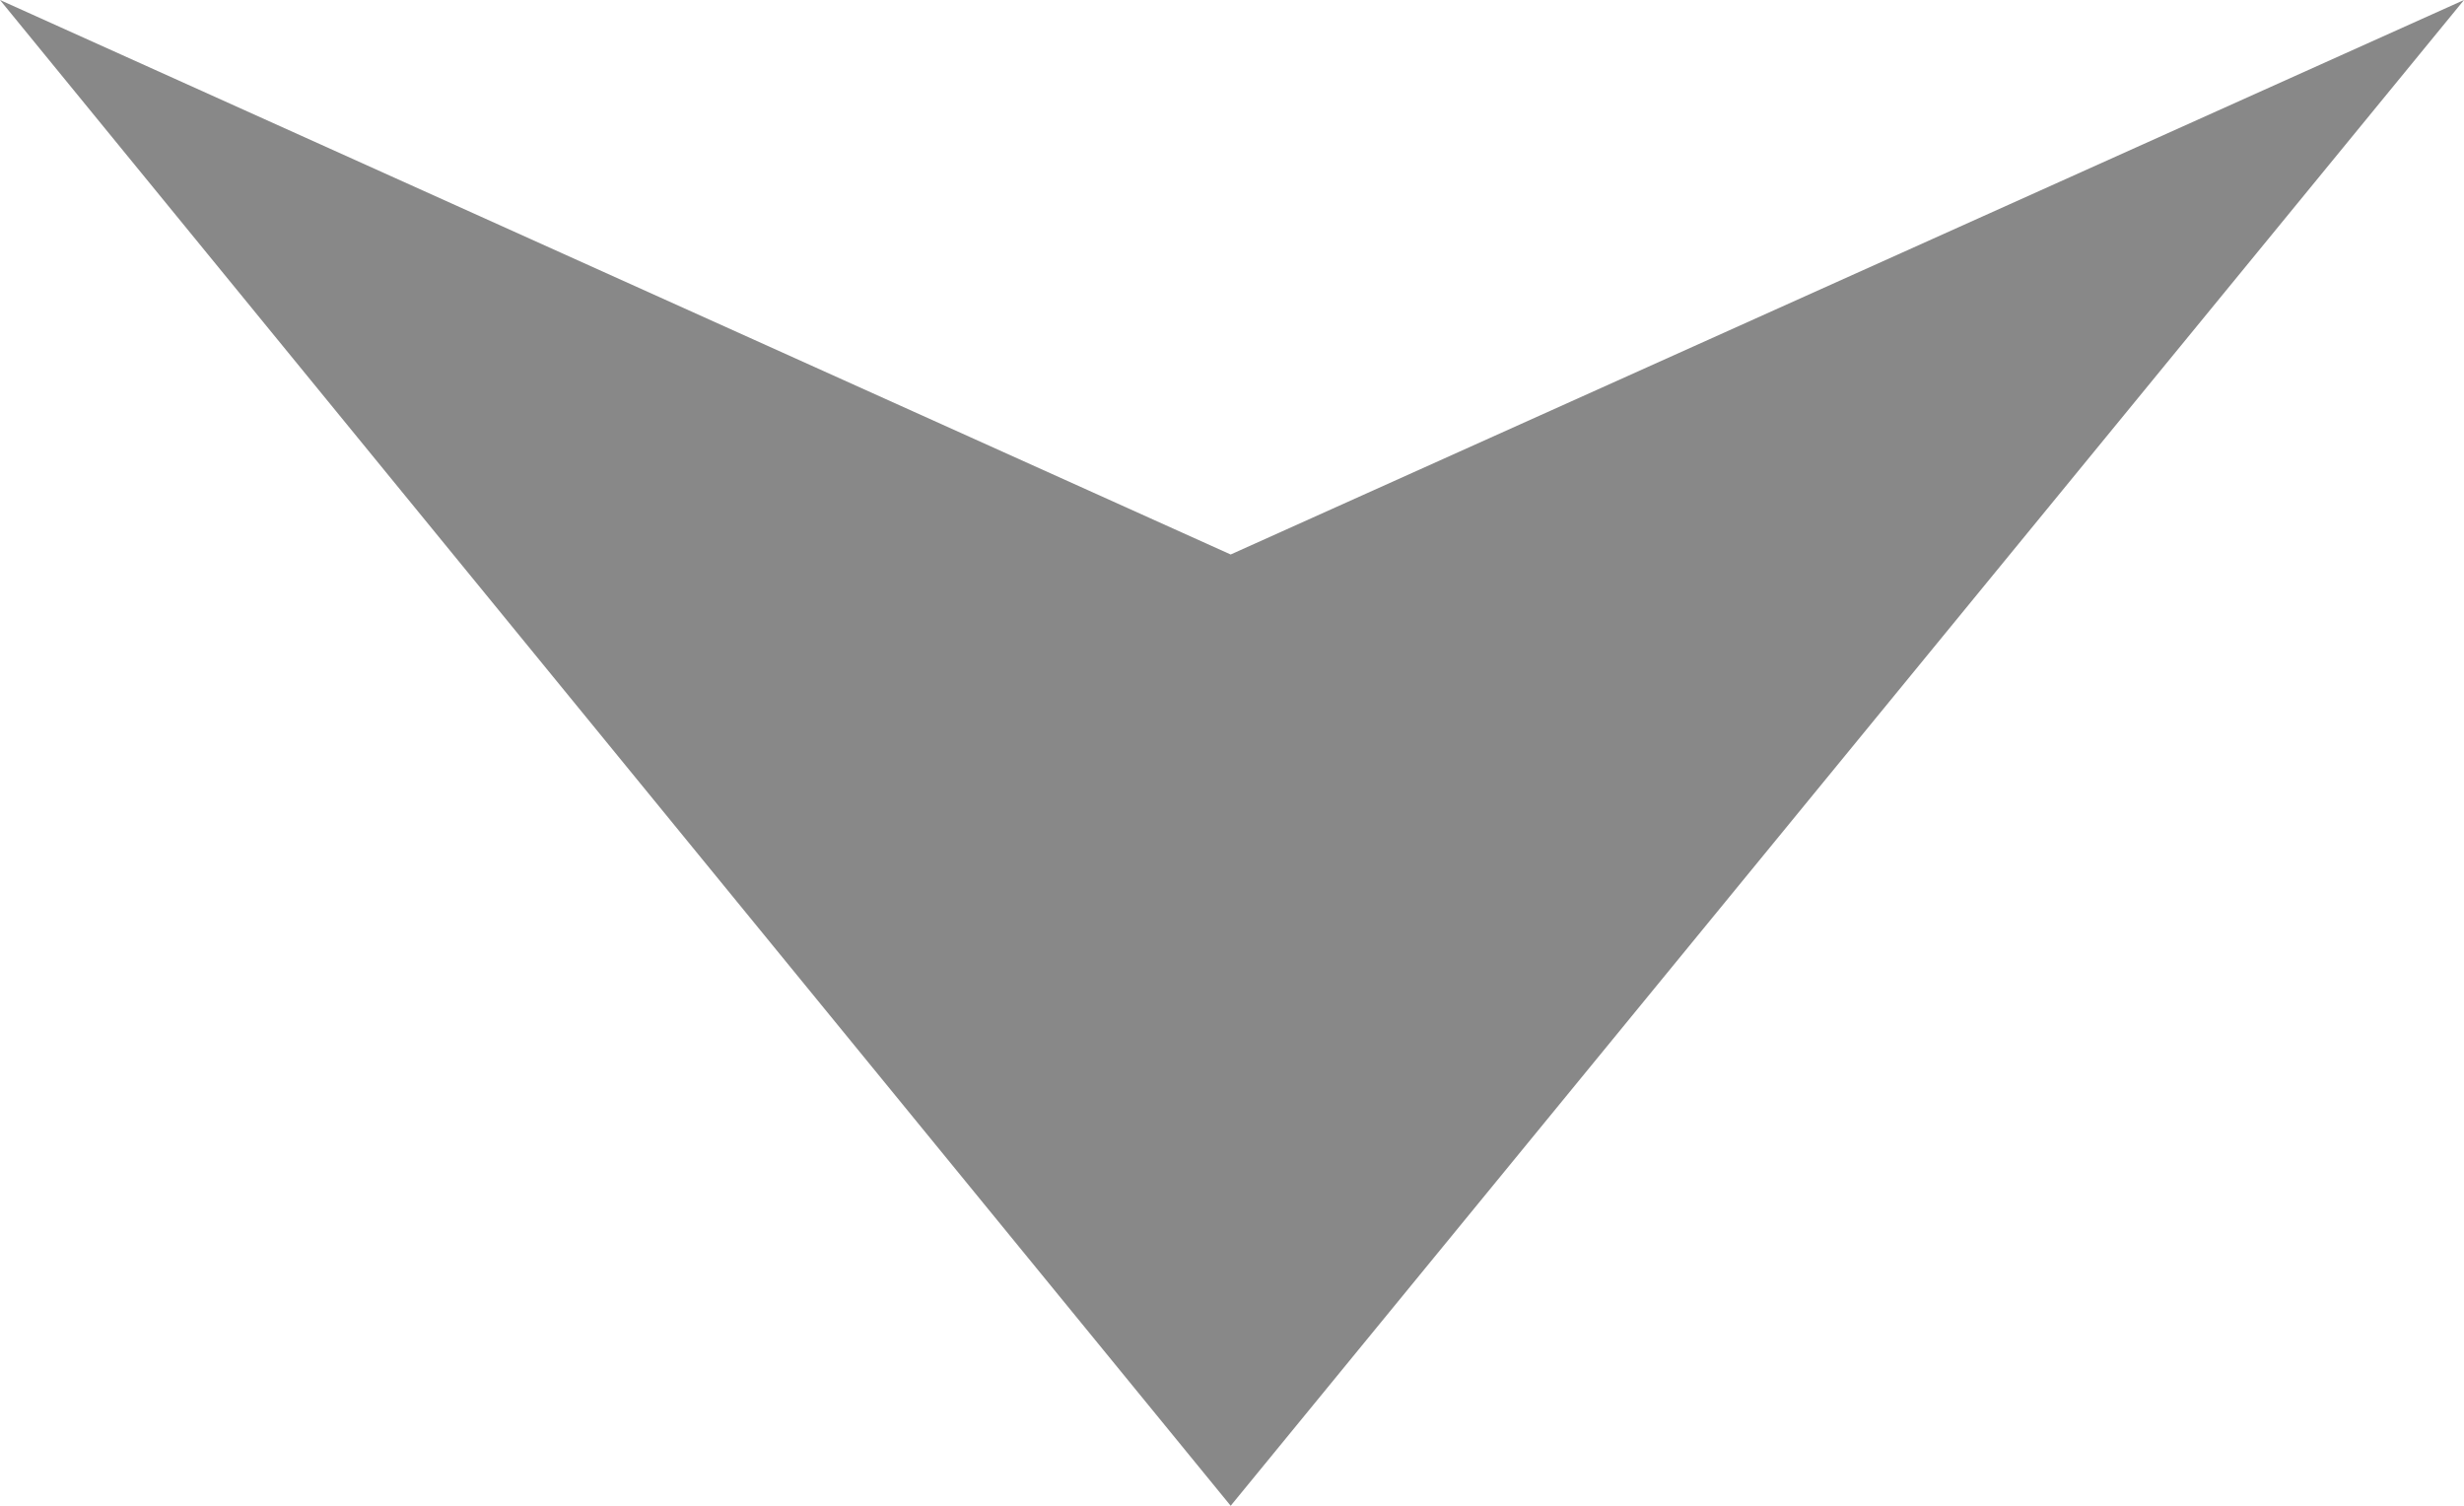 <svg width="54" height="33" viewBox="0 0 54 33" fill="none" xmlns="http://www.w3.org/2000/svg">
<path d="M2.89524e-06 -4.70412e-06L26.971 33L54 0L26.971 12.152L2.89524e-06 -4.70412e-06Z" fill="#888888"/>
</svg>

